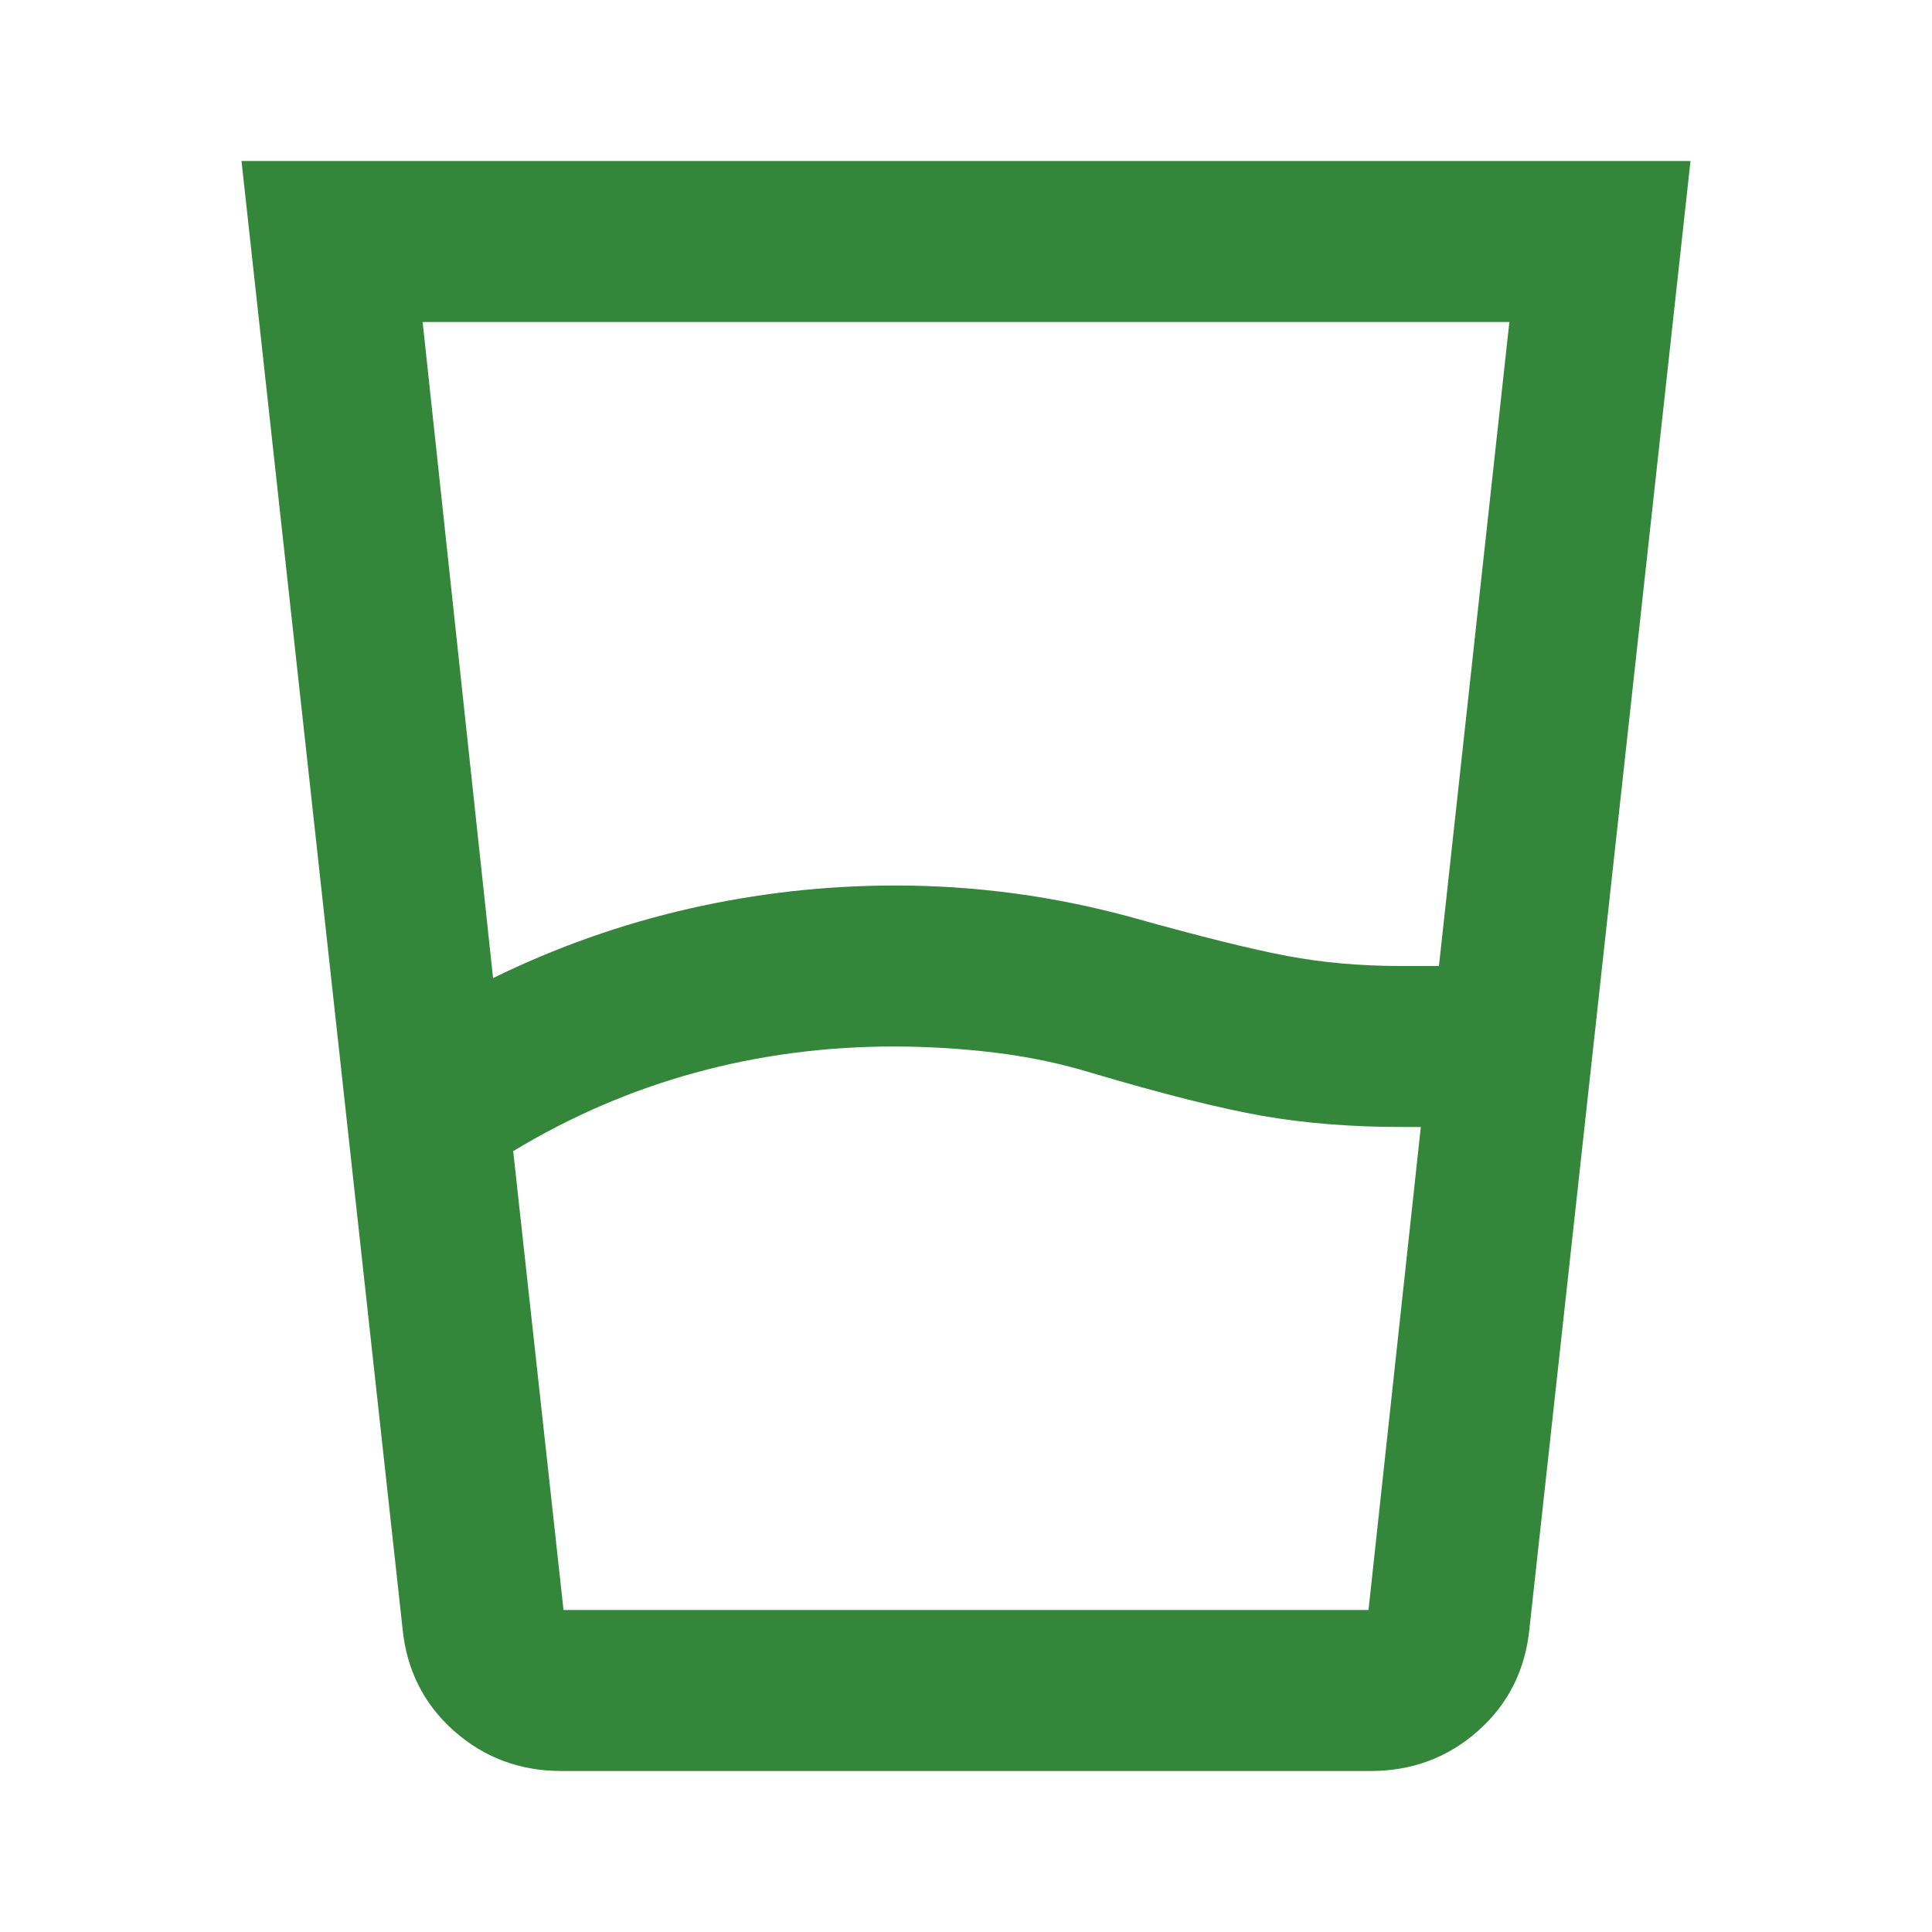 <svg xmlns="http://www.w3.org/2000/svg" height="24px" viewBox="0 -960 960 960" width="24px" fill="#34863a"><path d="m255-388 25 228h400l26-240h-9q-38 0-69.5-5.5T542-427q-23-7-48-10t-50-3q-51 0-98.5 13T255-388Zm-10-86q47-23 97.5-34.5T445-520q30 0 59.5 4t58.5 12q50 14 76.5 19t56.5 5h19l35-320H210l35 326Zm34 394q-31 0-53.5-20T200-151l-80-729h720l-80 729q-3 31-25.5 51T681-80H279Zm1-80h400-400Z"/></svg>